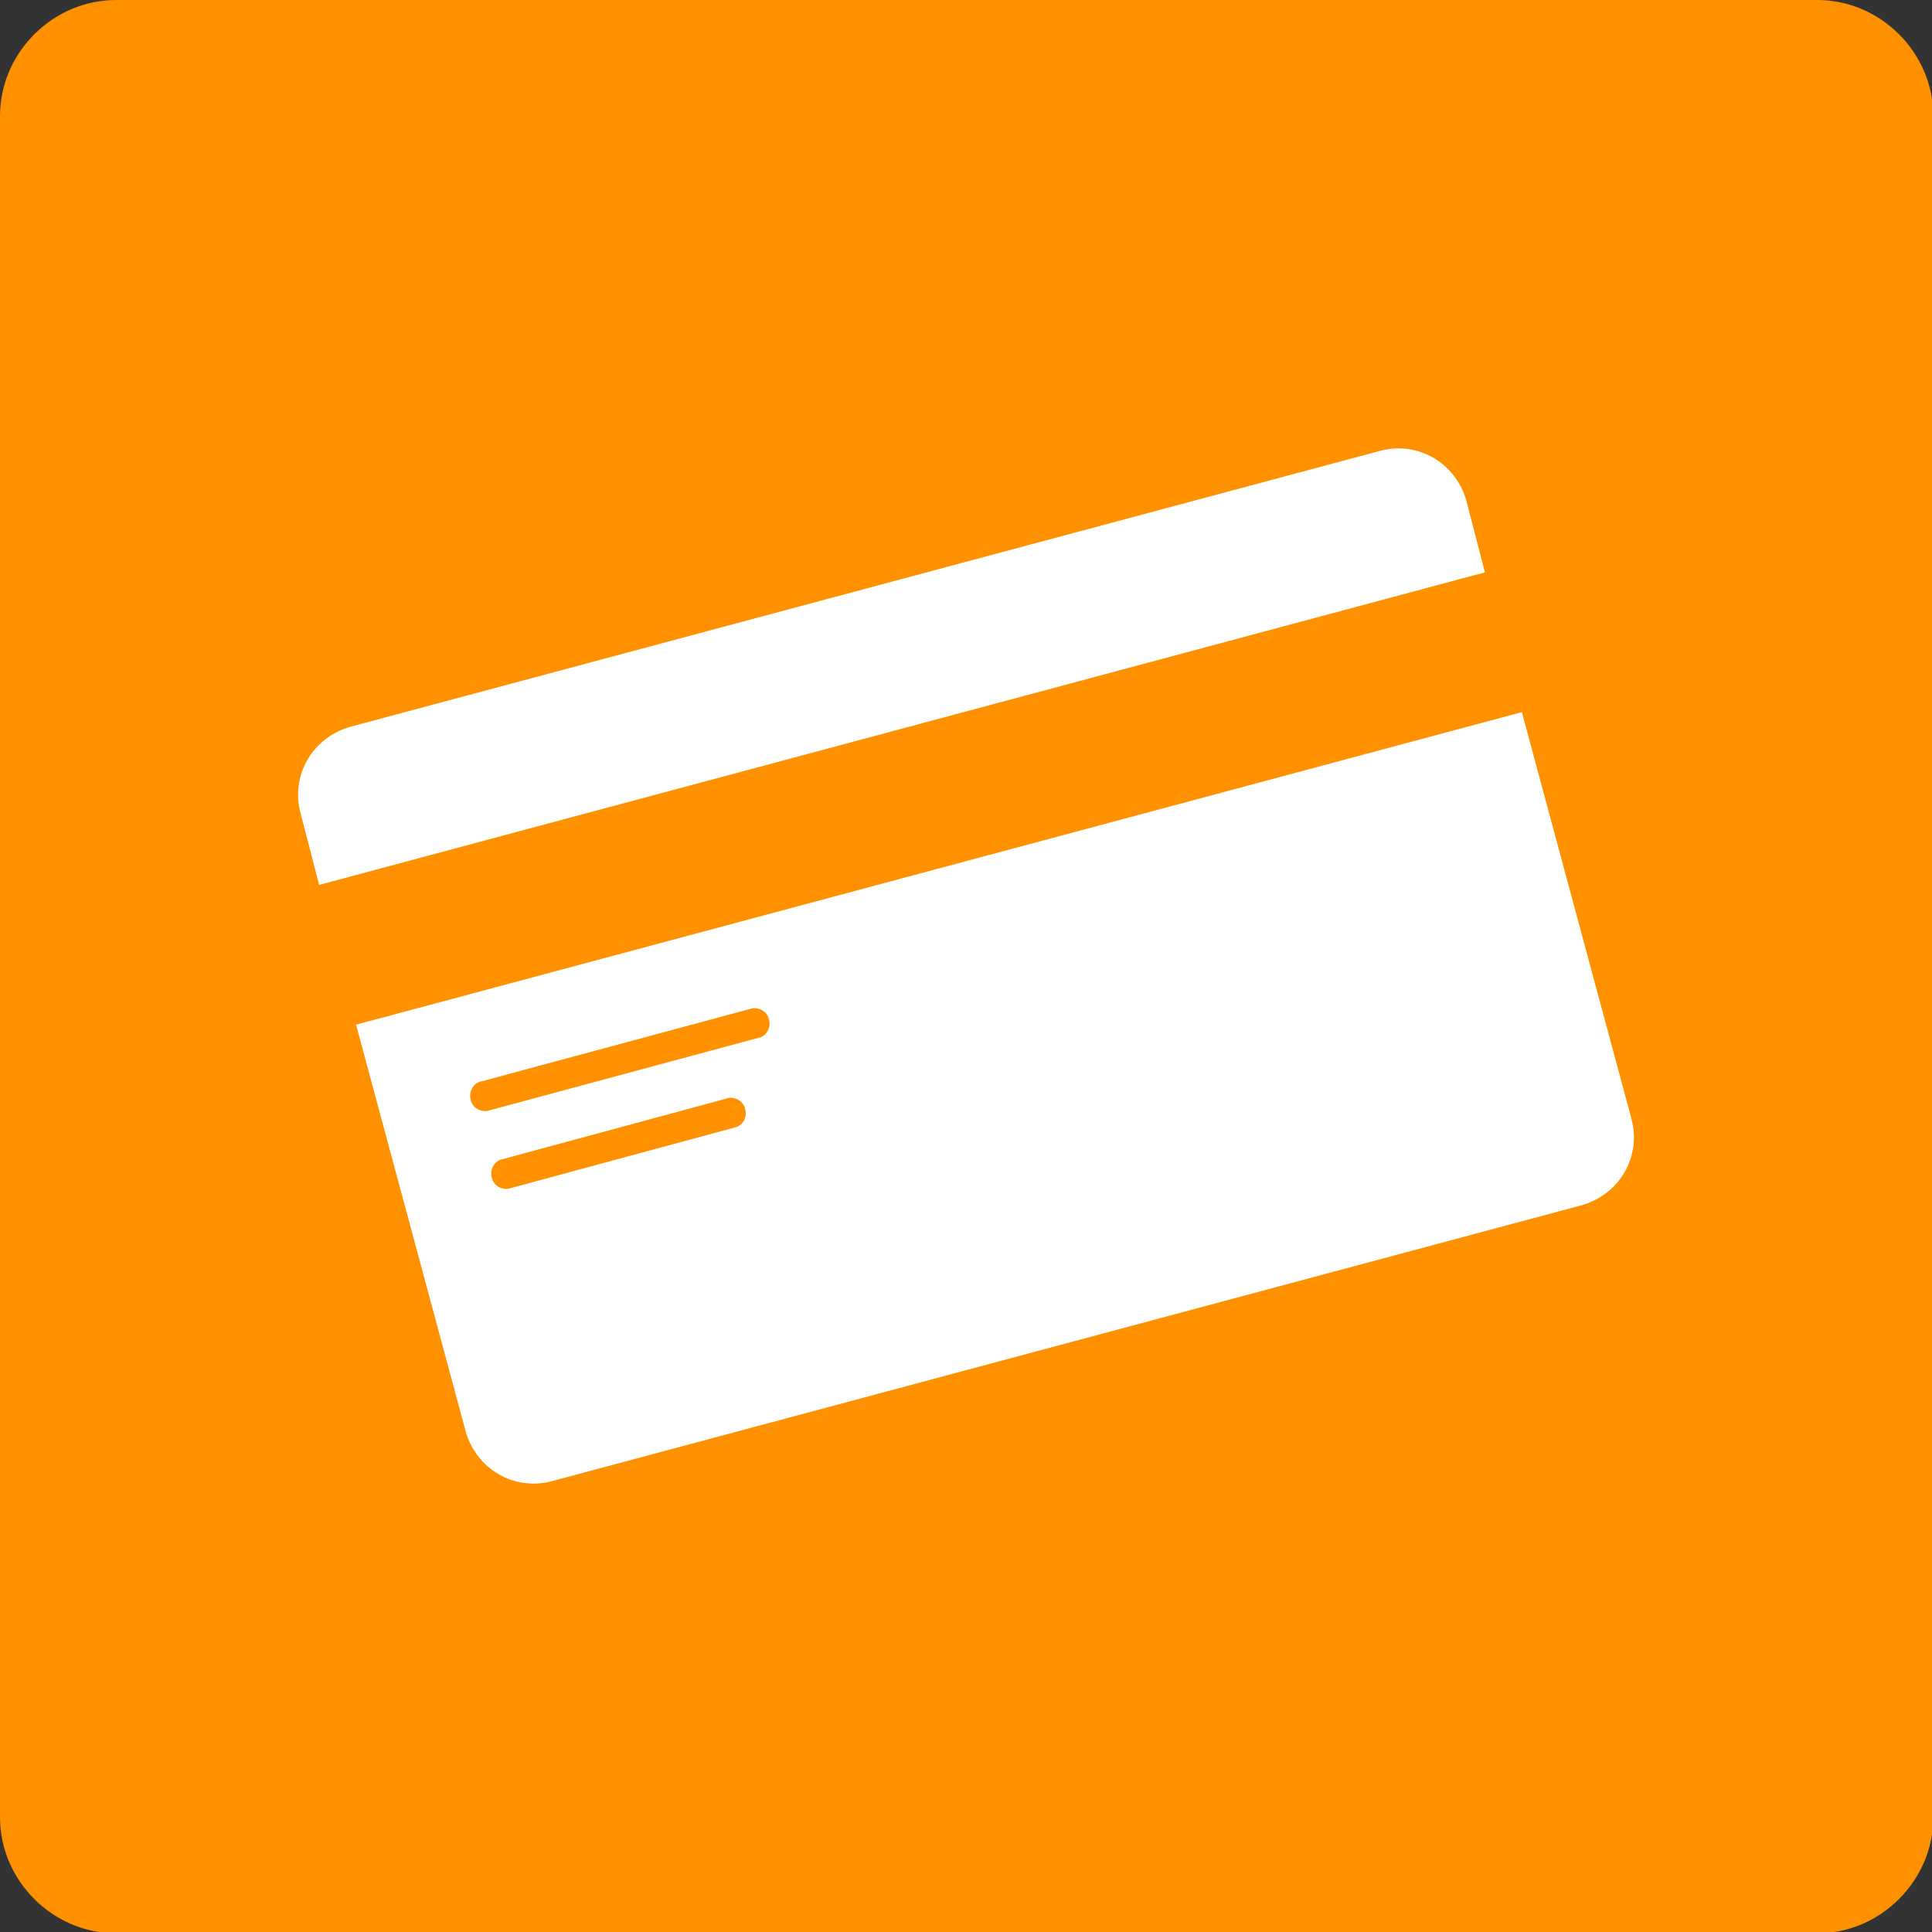 <?xml version="1.0" encoding="UTF-8"?>
<!DOCTYPE svg PUBLIC "-//W3C//DTD SVG 1.1//EN" "http://www.w3.org/Graphics/SVG/1.1/DTD/svg11.dtd">
<!-- Creator: CorelDRAW X6 -->
<svg xmlns="http://www.w3.org/2000/svg" xml:space="preserve" width="498px" height="498px" version="1.1" style="shape-rendering:geometricPrecision; text-rendering:geometricPrecision; image-rendering:optimizeQuality; fill-rule:evenodd; clip-rule:evenodd"
viewBox="0 0 1465 1465"
 xmlns:xlink="http://www.w3.org/1999/xlink">
 <rect x="0" y="0" width="1465" height="1465" fill="#333333" stroke="none"/>
 <defs>
  <style type="text/css">
   <![CDATA[
    .fil0 {fill:#FF9100}
    .fil1 {fill:#FFFFFF}
   ]]>
  </style>
 </defs>
 <g id="Layer_x0020_1">
  <g id="_819598592">
   <path class="fil0" d="M88 0l1290 0c48,0 88,40 88,88l0 1290c0,48 -40,88 -88,88l-1290 0c-48,0 -88,-40 -88,-88l0 -1290c0,-48 40,-88 88,-88z"/>
   <path class="fil1" d="M266 551l780 -209c29,-8 58,9 66,38l14 54 -884 237 -14 -54c-8,-29 9,-58 38,-66zm105 291c-6,2 -13,-2 -14,-8 -2,-6 2,-13 8,-14l204 -55c6,-2 13,2 14,8 2,6 -2,13 -8,14l-204 55zm16 59c-6,2 -13,-2 -14,-8 -2,-6 2,-13 8,-14l170 -46c6,-2 13,2 14,8 2,6 -2,13 -8,14l-170 46zm767 -361l83 308c8,29 -9,58 -38,66l-780 209c-29,8 -58,-9 -66,-38l-83 -308 884 -237z"/>
  </g>
 </g>
</svg>
